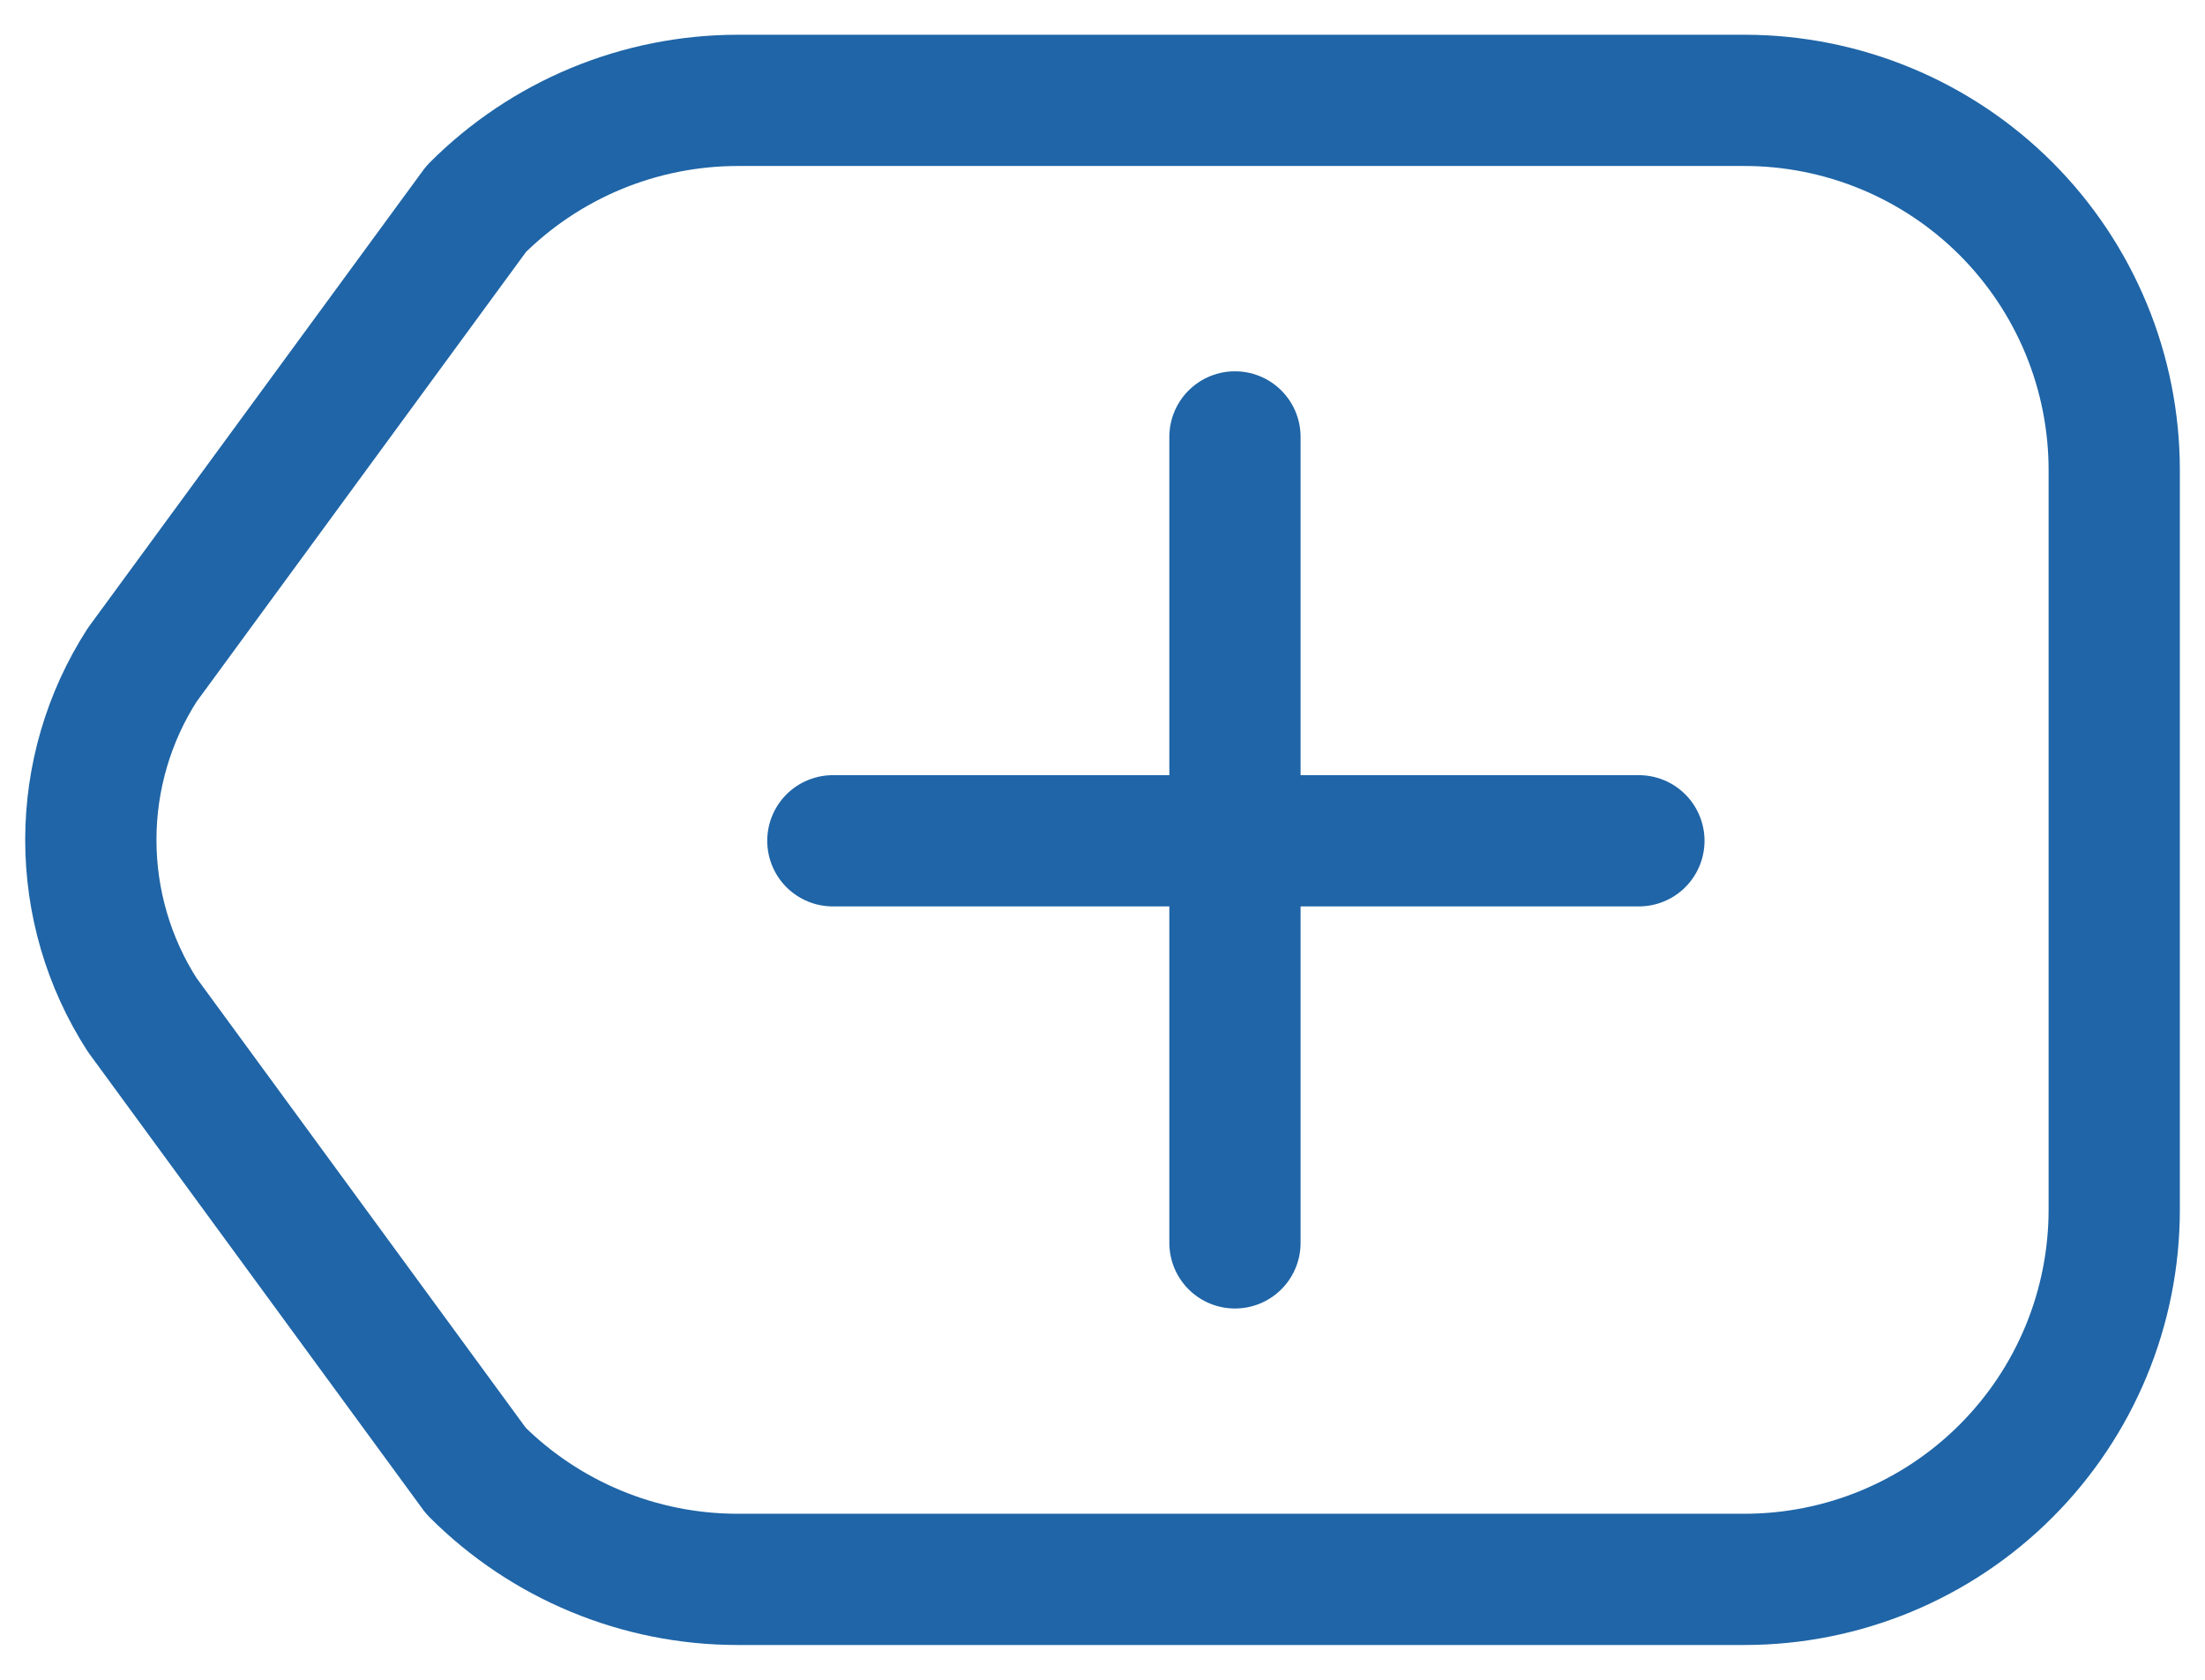 <svg width="42" height="32" viewBox="0 0 42 32" fill="none" xmlns="http://www.w3.org/2000/svg">
<path d="M23.523 8.323V23.677M15.864 16.017H31.217" stroke="#1F65A7" stroke-width="2.5" stroke-miterlimit="10" stroke-linecap="round"/>
<path d="M40.271 16V23.042C40.271 23.967 40.09 24.883 39.736 25.738C39.382 26.593 38.864 27.369 38.21 28.023C37.556 28.678 36.779 29.197 35.925 29.551C35.07 29.905 34.154 30.087 33.229 30.087H14.044C12.176 30.086 10.386 29.342 9.067 28.021L2.708 19.333C2.069 18.339 1.73 17.182 1.73 16C1.73 14.818 2.069 13.661 2.708 12.667L9.071 3.979C9.724 3.325 10.5 2.805 11.355 2.45C12.209 2.096 13.125 1.913 14.05 1.912H33.229C34.154 1.912 35.07 2.095 35.925 2.449C36.779 2.803 37.556 3.322 38.21 3.976C38.864 4.631 39.382 5.407 39.736 6.262C40.09 7.117 40.271 8.033 40.271 8.958V16Z" stroke="#1F65A7" stroke-width="2.5" stroke-linecap="round" stroke-linejoin="round"/>
</svg>
